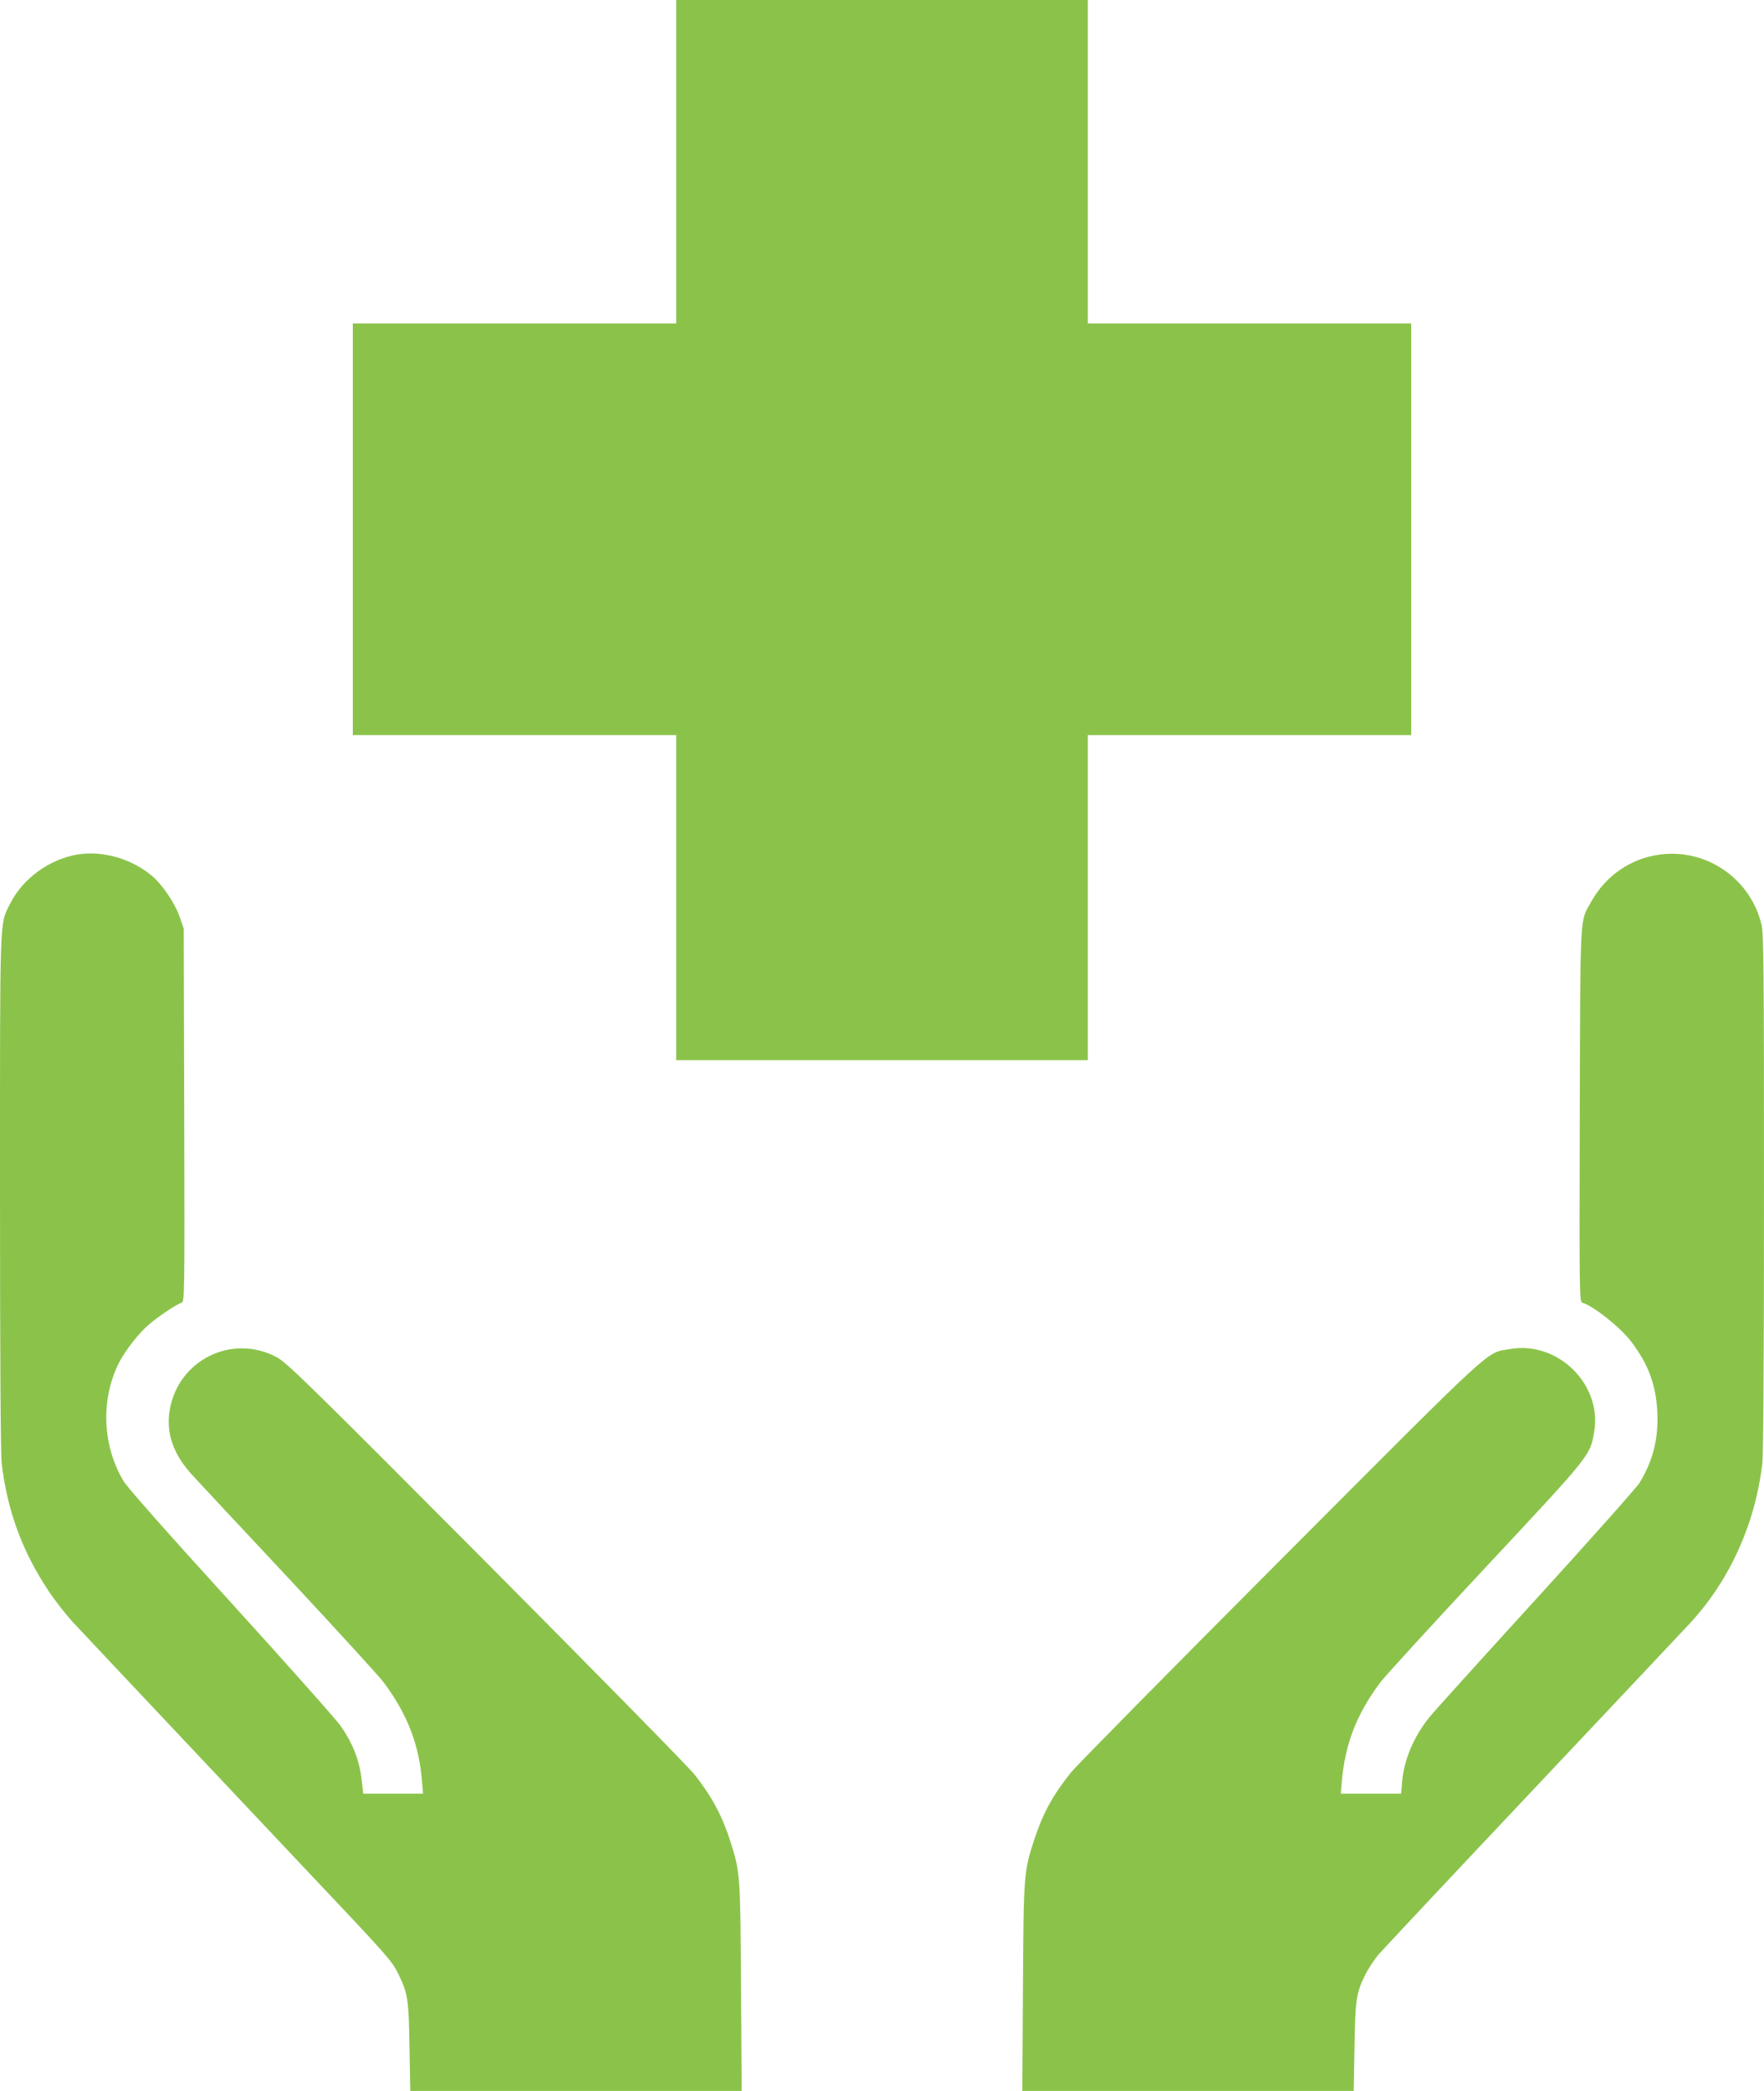 <?xml version="1.0" standalone="no"?>
<!DOCTYPE svg PUBLIC "-//W3C//DTD SVG 20010904//EN"
 "http://www.w3.org/TR/2001/REC-SVG-20010904/DTD/svg10.dtd">
<svg version="1.0" xmlns="http://www.w3.org/2000/svg"
 width="1080pt" height="1280pt" viewBox="0 0 1080 1280"
 preserveAspectRatio="xMidYMid meet">
<g transform="translate(0,1280) scale(0.1,-0.1)"
fill="#8bc34a" stroke="none">
<path d="M4140 11810 l0 -990 -990 0 -990 0 0 -1260 0 -1260 990 0 990 0 0
-995 0 -995 1260 0 1260 0 0 995 0 995 990 0 990 0 0 1260 0 1260 -990 0 -990
0 0 990 0 990 -1260 0 -1260 0 0 -990z"/>
<path d="M480 7570 c-175 -27 -342 -148 -419 -304 -64 -130 -61 -35 -61 -1761
0 -1012 4 -1602 10 -1660 33 -288 126 -542 286 -782 41 -62 109 -149 152 -195
213 -228 942 -1000 1377 -1462 556 -588 573 -607 614 -690 58 -118 64 -157 68
-448 l5 -268 1015 0 1014 0 -4 632 c-4 687 -5 706 -64 892 -49 155 -111 273
-219 411 -34 44 -609 629 -1277 1301 -1107 1112 -1222 1224 -1285 1257 -274
144 -601 -19 -653 -325 -24 -142 23 -275 144 -404 39 -43 306 -328 591 -633
285 -306 543 -588 573 -627 146 -195 219 -382 237 -611 l6 -73 -183 0 -183 0
-11 94 c-14 114 -53 213 -126 319 -29 41 -331 381 -671 755 -384 421 -634 704
-658 743 -131 217 -143 498 -31 724 37 74 124 186 185 237 58 50 169 124 199
133 19 6 20 28 17 1148 l-3 1142 -23 67 c-31 91 -112 210 -181 264 -125 100
-292 146 -441 124z"/>
<path d="M10165 7569 c-178 -22 -334 -129 -423 -289 -71 -129 -66 -38 -70
-1307 -3 -1120 -2 -1142 17 -1148 69 -21 230 -150 295 -234 107 -139 155 -268
163 -436 7 -162 -26 -295 -108 -431 -19 -30 -306 -353 -638 -717 -332 -364
-624 -687 -648 -717 -97 -120 -156 -260 -168 -392 l-7 -78 -185 0 -184 0 6 73
c20 232 92 417 238 611 30 39 320 356 645 704 644 689 637 681 662 825 51 290
-220 559 -513 509 -154 -27 -60 59 -1406 -1290 -673 -675 -1250 -1260 -1283
-1301 -111 -139 -170 -245 -223 -404 -67 -203 -68 -214 -72 -914 l-4 -633
1014 0 1015 0 5 267 c4 293 11 335 68 449 17 34 52 86 77 117 26 30 445 477
932 993 487 517 925 981 973 1033 246 264 404 612 447 986 6 58 10 648 10
1660 0 1369 -2 1578 -15 1634 -67 281 -335 467 -620 430z"/>
</g>
</svg>
